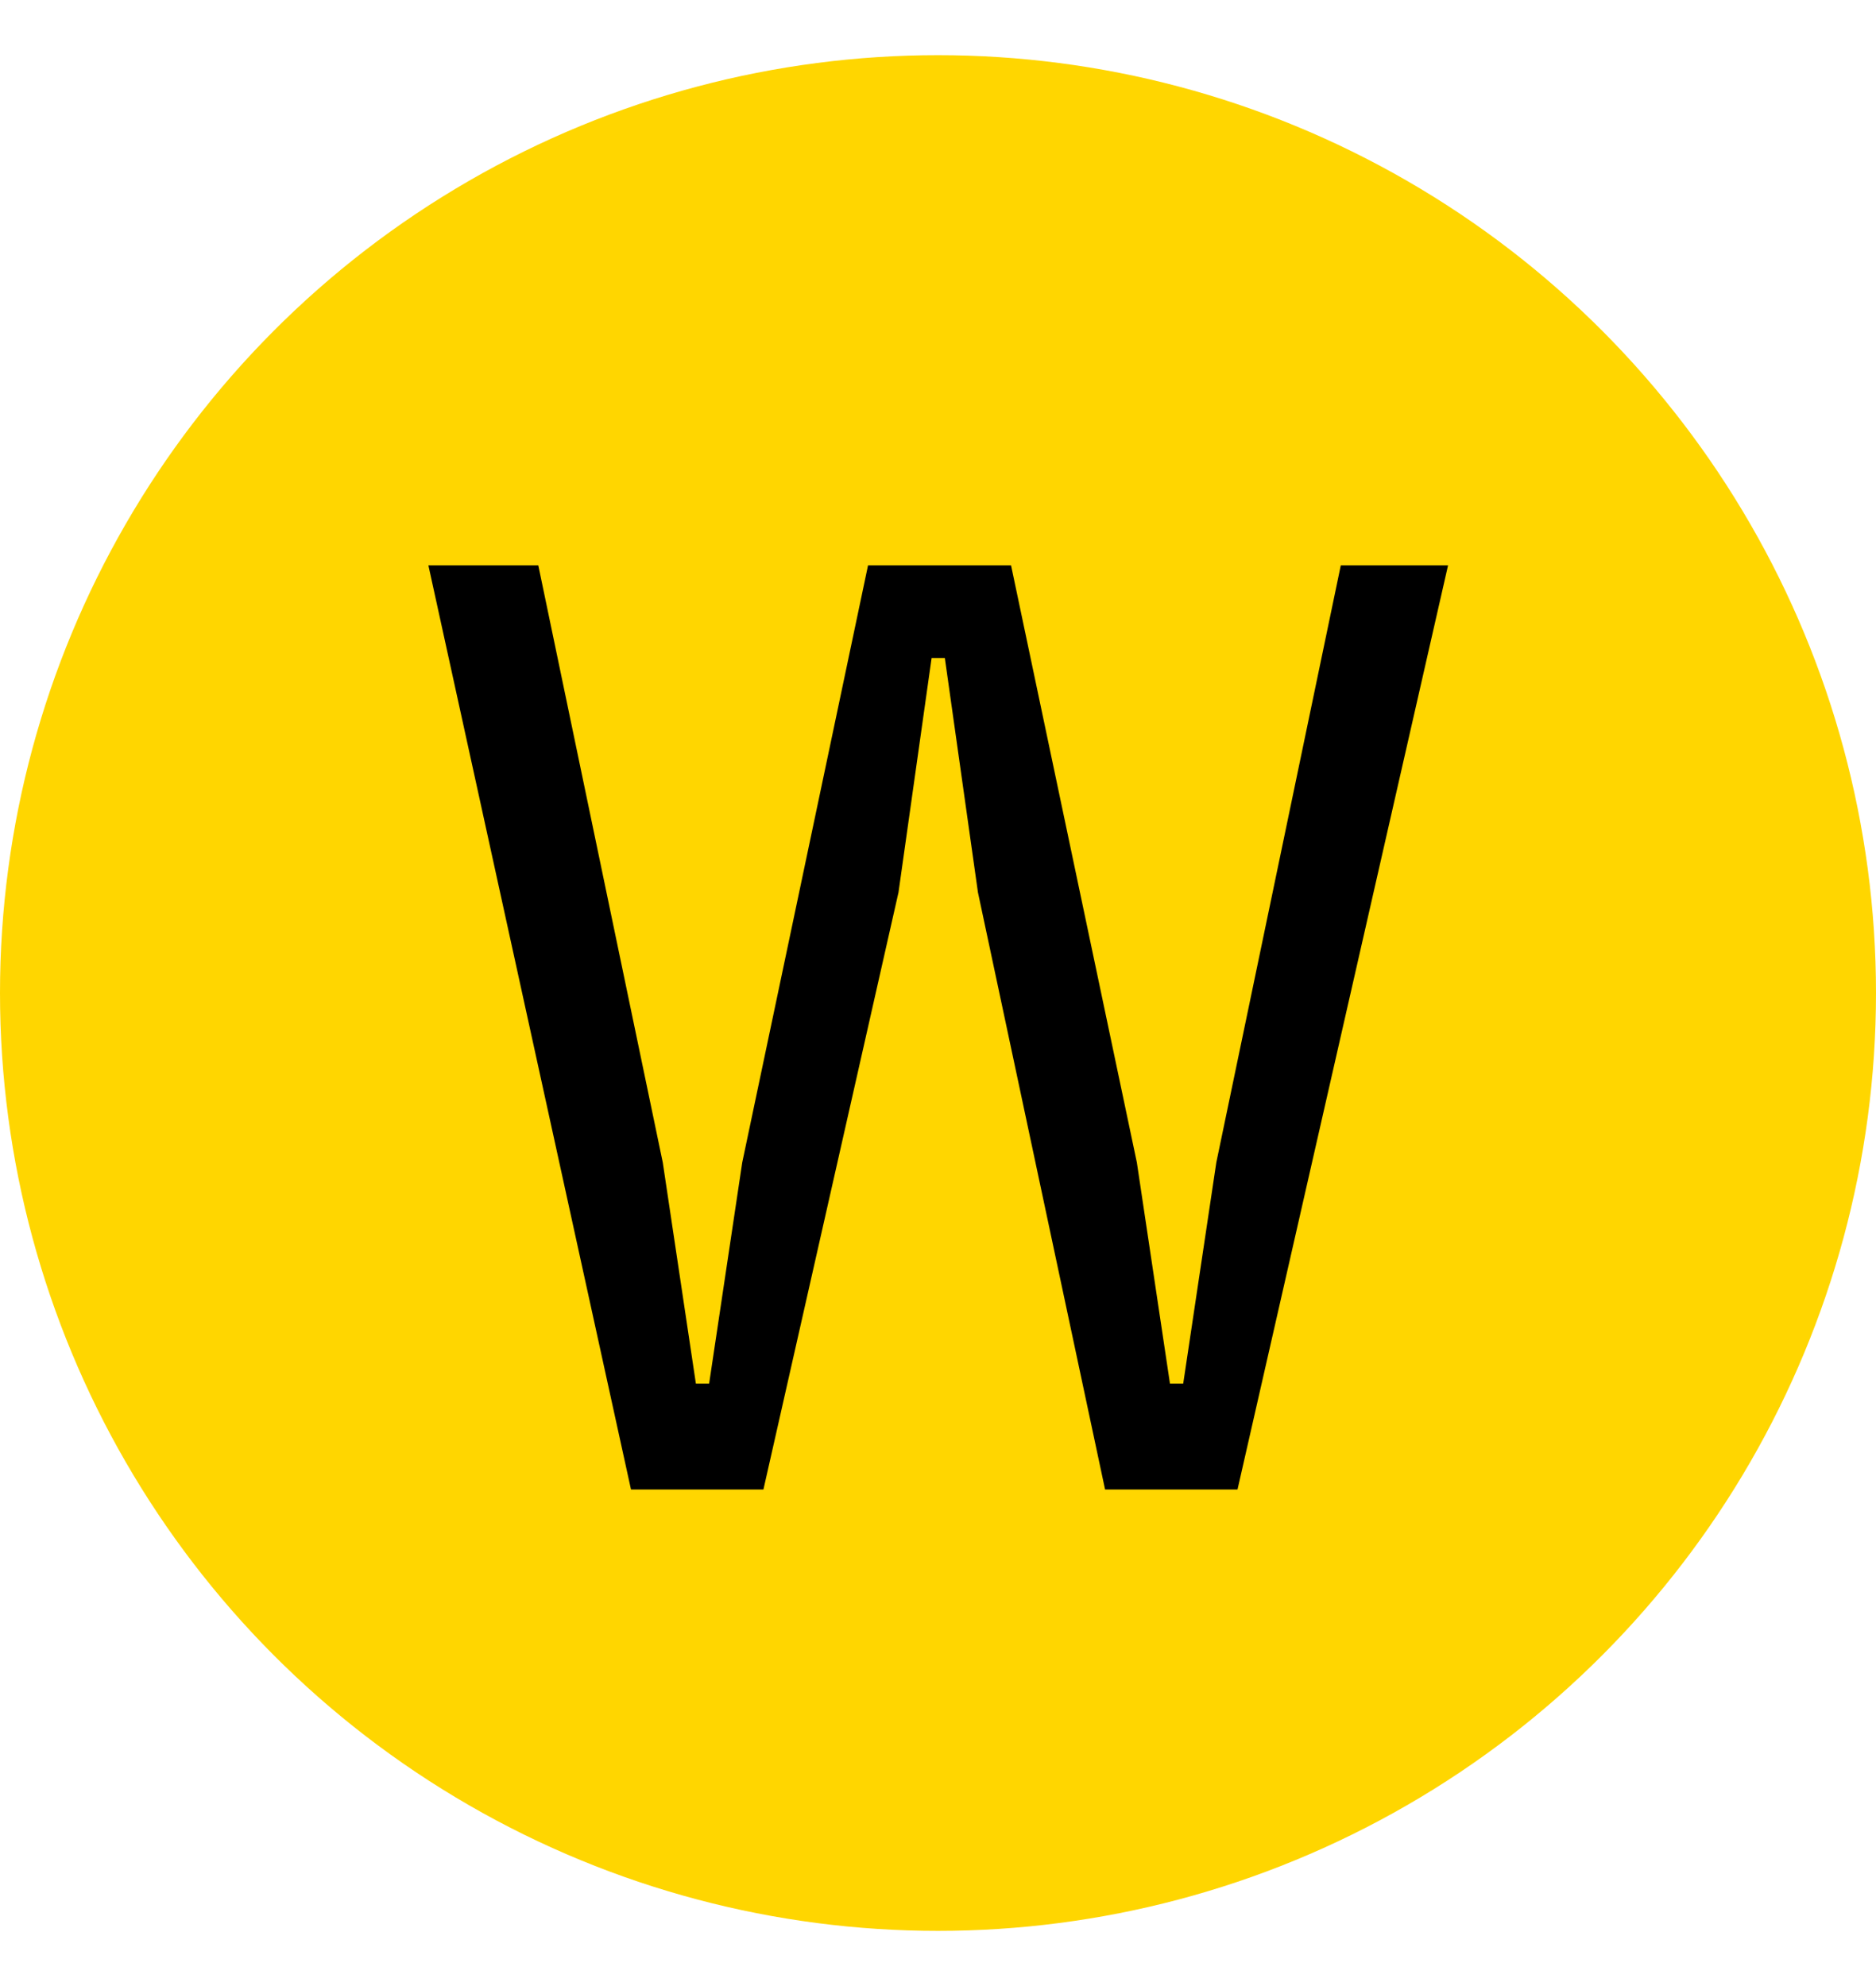 <svg xmlns="http://www.w3.org/2000/svg" width="17" height="18" fill="none"><circle cx="8.5" cy="9" r="8.5" fill="#FFD600"/><path fill="#000" d="M5.718 13.5 3.882 5.124h.996l1.128 5.412.3 2.004h.12l.3-2.004 1.14-5.412h1.296l1.14 5.412.3 2.004h.12l.3-2.004 1.128-5.412h.972L11.214 13.5h-1.2L8.862 8.088l-.3-2.124h-.12l-.3 2.124L6.918 13.5h-1.2Z"/></svg>